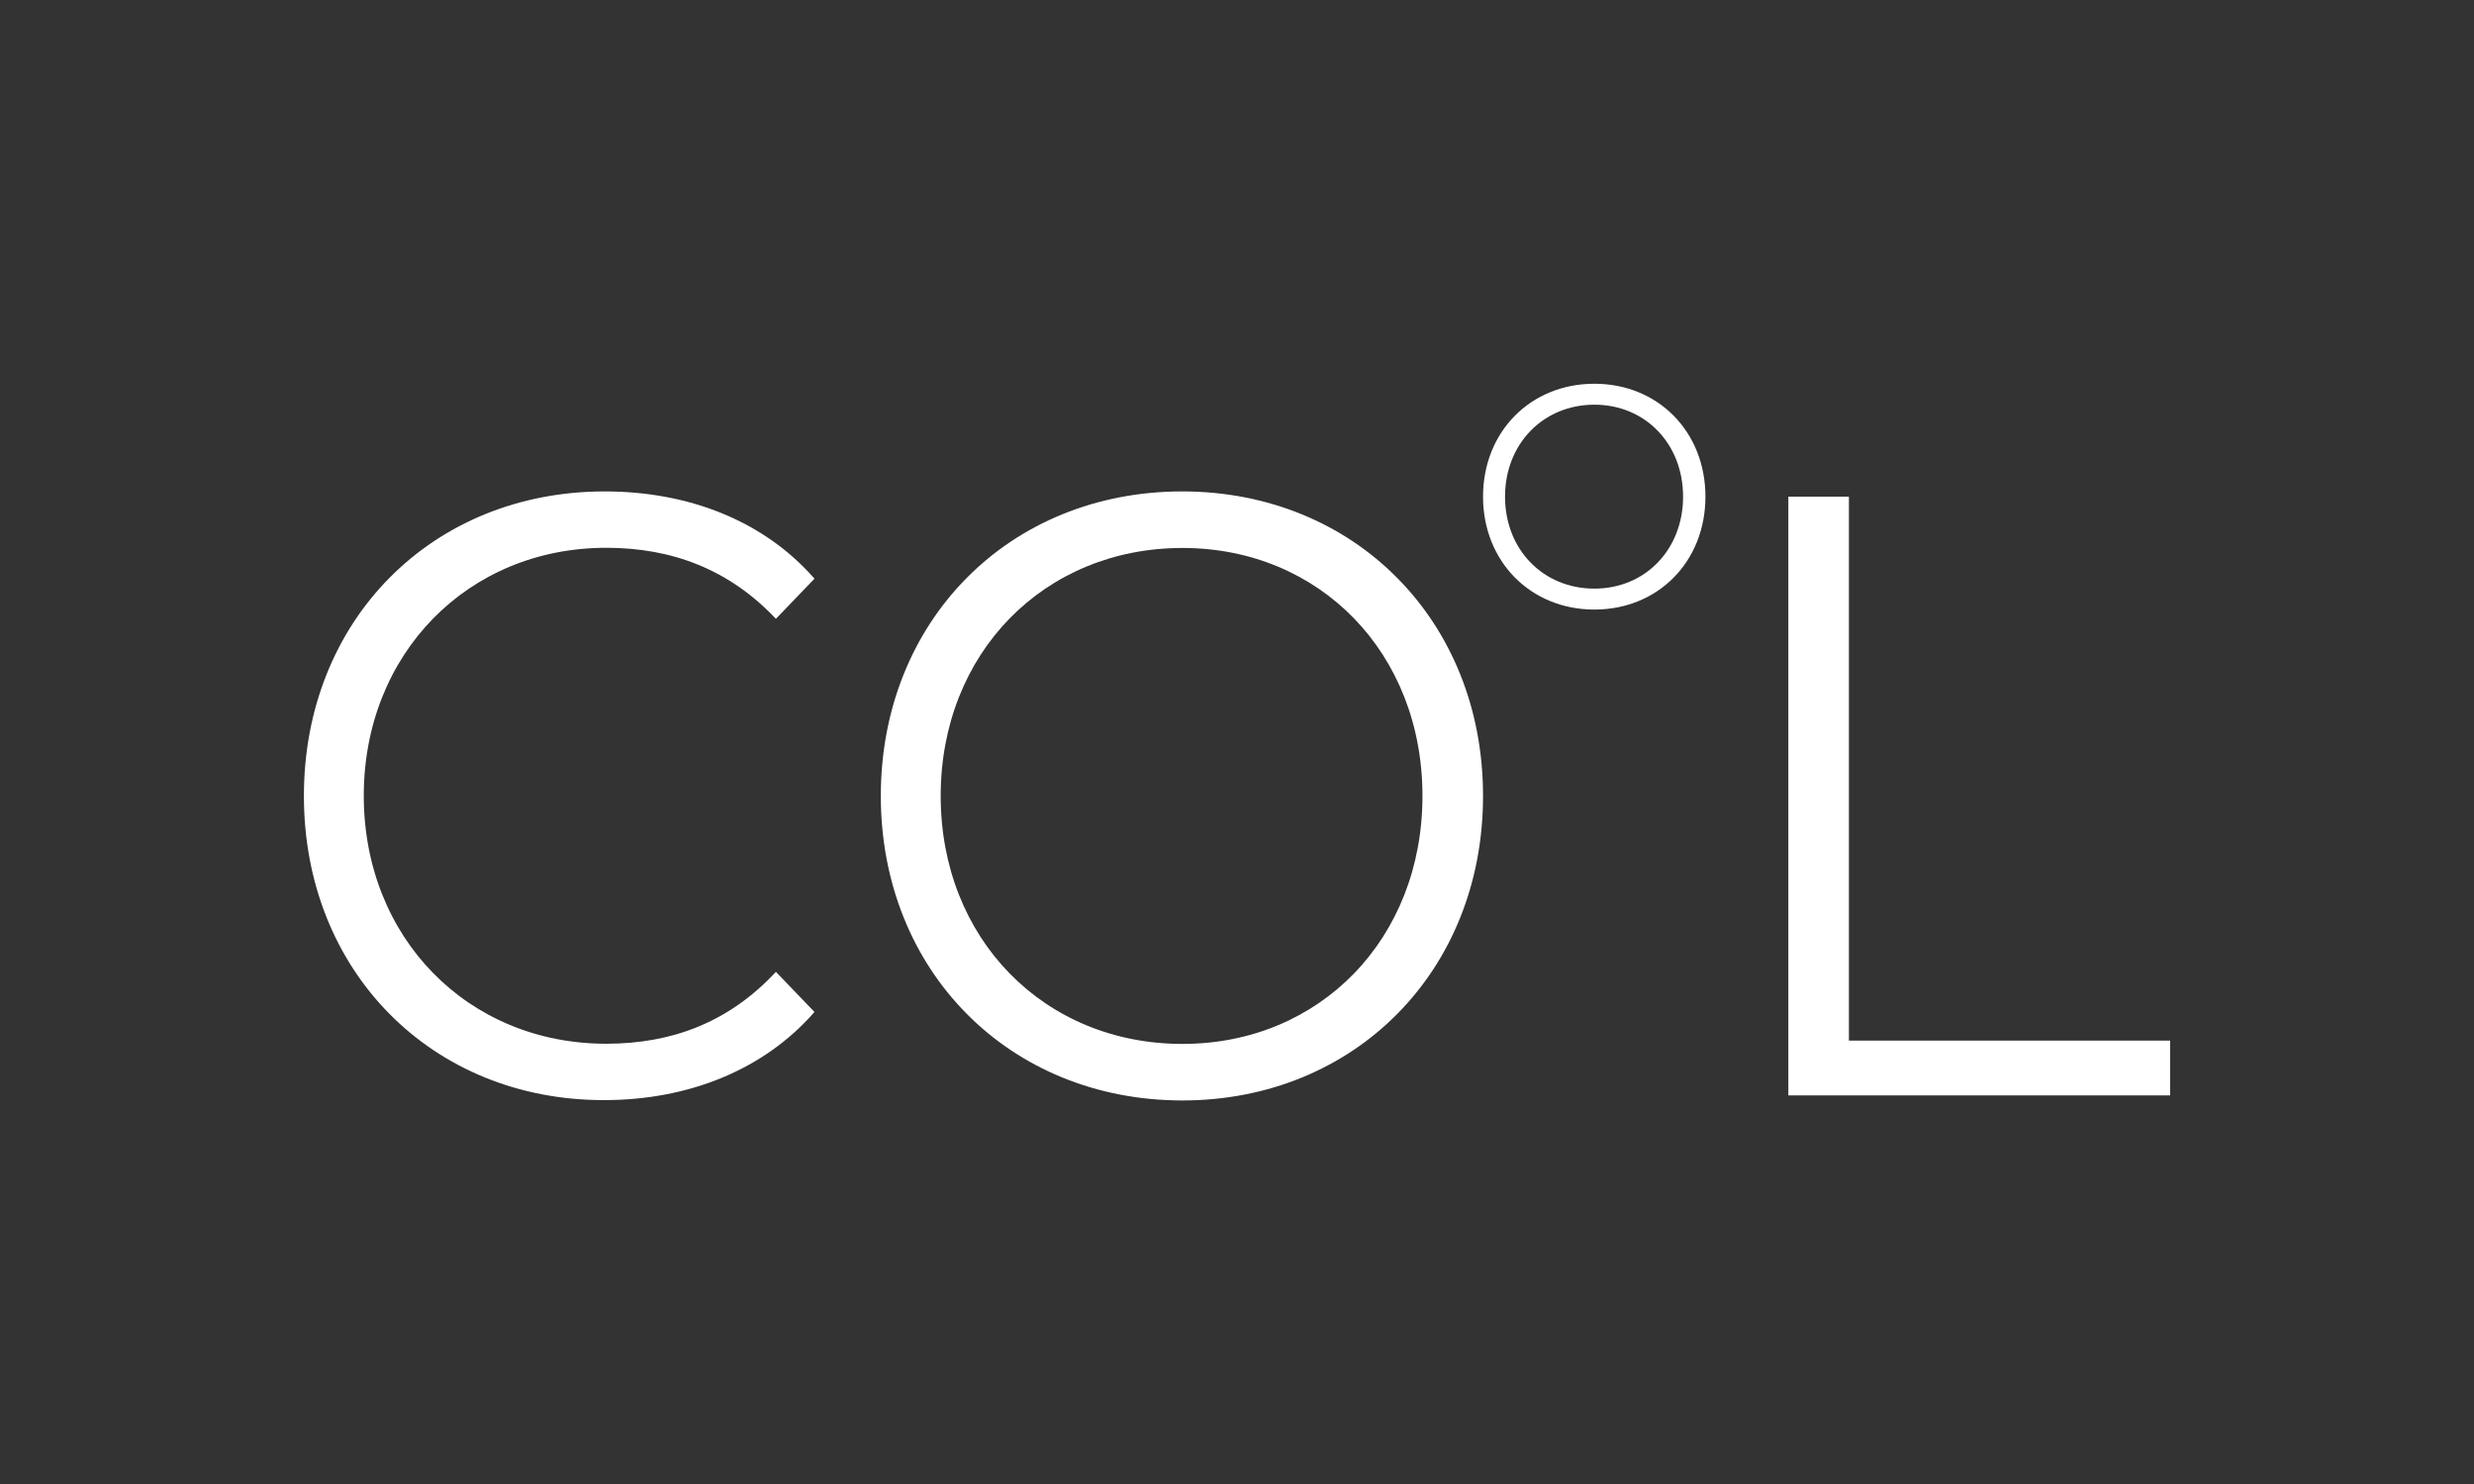 <?xml version="1.0" encoding="UTF-8"?> <!-- Generator: Adobe Illustrator 24.3.0, SVG Export Plug-In . SVG Version: 6.00 Build 0) --> <svg xmlns="http://www.w3.org/2000/svg" xmlns:xlink="http://www.w3.org/1999/xlink" version="1.1" id="Layer_1" x="0px" y="0px" viewBox="0 0 141.73 85.04" style="enable-background:new 0 0 141.73 85.04;" xml:space="preserve"><rect x="0" y="0" width="141.73" height="85.04" fill="#333333" stroke="none"/> <style type="text/css"> .st0{fill:#FFFFFF;} .st1{clip-path:url(#SVGID_2_);fill-rule:evenodd;clip-rule:evenodd;fill:#FFFFFF;} .st2{fill-rule:evenodd;clip-rule:evenodd;fill:#FFFFFF;} .st3{clip-path:url(#SVGID_4_);fill-rule:evenodd;clip-rule:evenodd;fill:#FFFFFF;} .st4{clip-path:url(#SVGID_6_);fill:#FFFFFF;} .st5{clip-path:url(#SVGID_8_);fill:#FFFFFF;} .st6{clip-path:url(#SVGID_10_);fill:#FFFFFF;} .st7{clip-path:url(#SVGID_12_);fill:#FFFFFF;} </style> <g> <g> <g> <path class="st0" d="M17.41,45.61c0-10.05,7.32-17.45,17.23-17.45c4.79,0,9.11,1.67,12.02,5l-2.21,2.3 c-2.68-2.84-5.96-4.07-9.72-4.07c-7.93,0-13.89,6.08-13.89,14.21c0,8.14,5.96,14.21,13.89,14.21c3.76,0,7.04-1.23,9.72-4.12 l2.21,2.3c-2.91,3.33-7.23,5.05-12.06,5.05C24.74,63.05,17.41,55.65,17.41,45.61z"></path> <path class="st0" d="M50.46,45.61c0-10,7.32-17.45,17.27-17.45c9.86,0,17.23,7.4,17.23,17.45c0,10.05-7.37,17.45-17.23,17.45 C57.78,63.05,50.46,55.6,50.46,45.61z M81.49,45.61c0-8.18-5.87-14.21-13.75-14.21c-7.93,0-13.85,6.03-13.85,14.21 c0,8.18,5.92,14.21,13.85,14.21C75.62,59.82,81.49,53.79,81.49,45.61z"></path> <path class="st0" d="M102.45,28.46h3.47v31.17h18.4v3.14h-21.87V28.46z"></path> </g> <g> <path class="st0" d="M84.96,28.46c0-3.71,2.71-6.47,6.38-6.47c3.64,0,6.36,2.74,6.36,6.47c0,3.73-2.72,6.47-6.36,6.47 C87.67,34.93,84.96,32.16,84.96,28.46z M96.42,28.46c0-3.03-2.17-5.27-5.08-5.27c-2.93,0-5.12,2.24-5.12,5.27 c0,3.04,2.19,5.27,5.12,5.27C94.25,33.73,96.42,31.49,96.42,28.46z"></path> </g> </g> </g> </svg> 